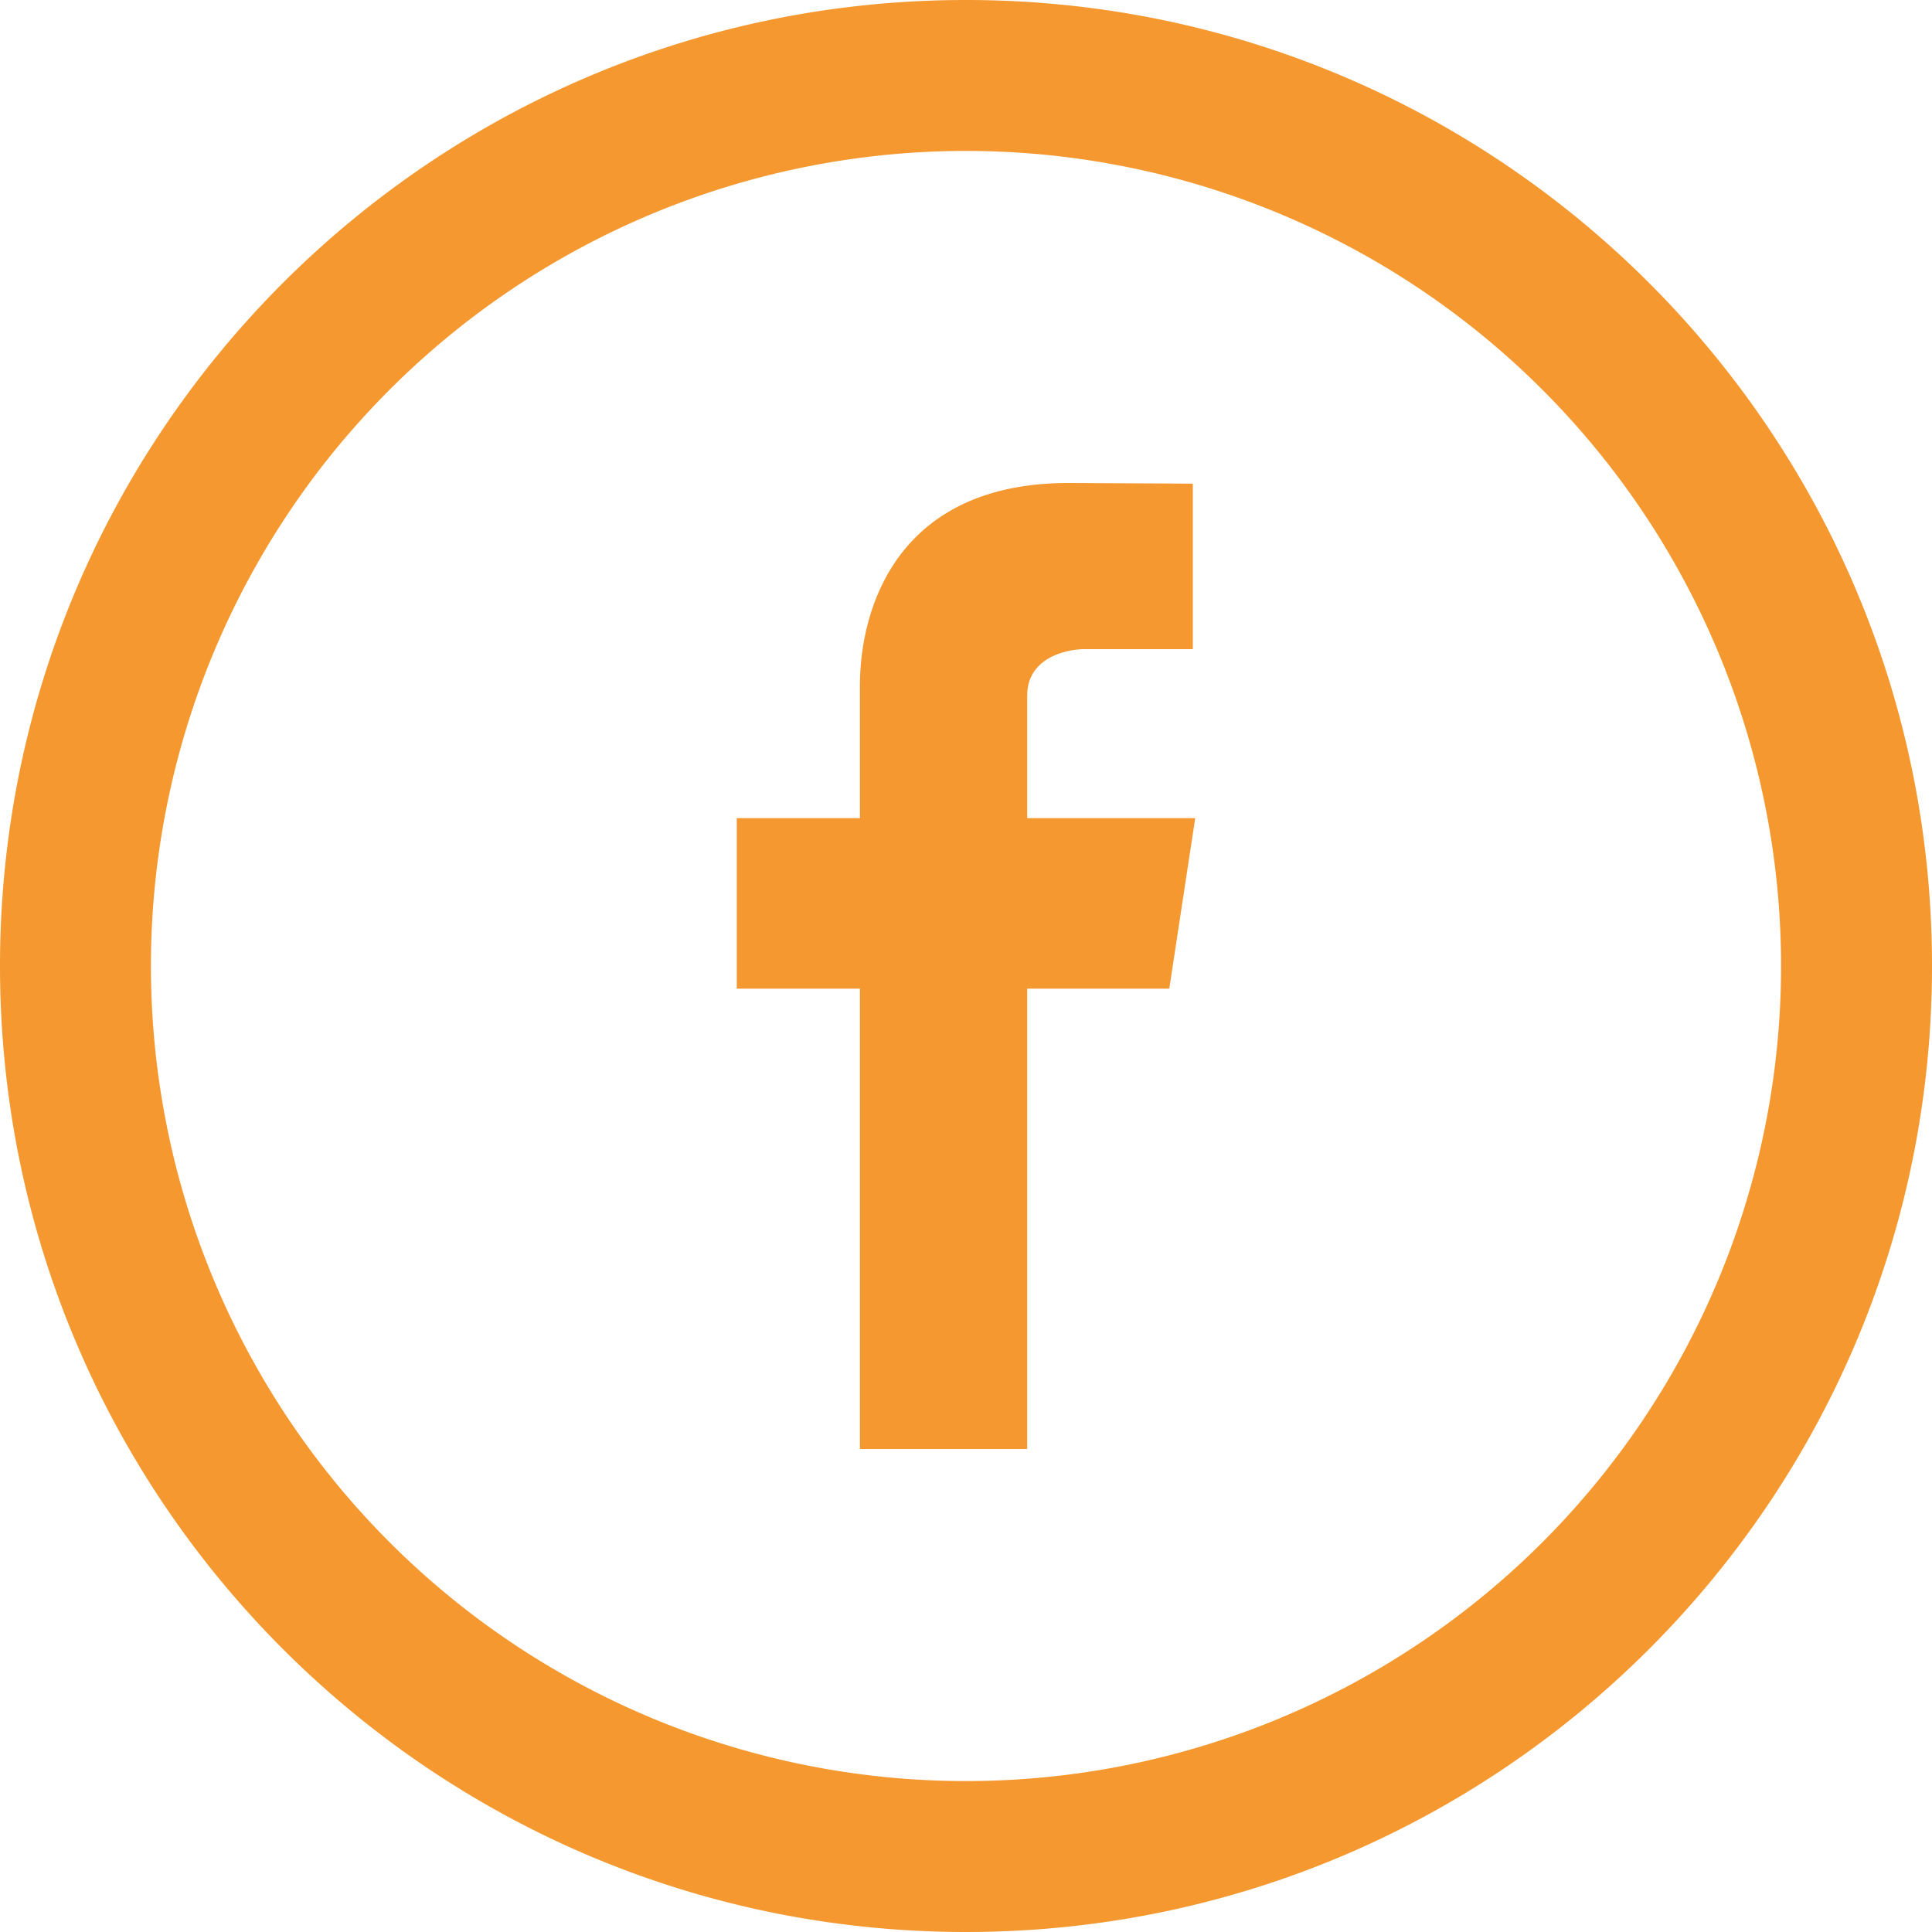 <svg xmlns="http://www.w3.org/2000/svg" viewBox="0 0 409.602 409.602"><defs><style>.a,.b{fill:#f4982f;}.b{fill-rule:evenodd;}</style></defs><title>fb</title><path class="a" d="M204.801,0C91.688,0,0,91.687,0,204.801,0,317.914,91.688,409.602,204.801,409.602s204.801-91.688,204.801-204.801C409.602,91.687,317.914,0,204.801,0Zm0,377.602A172.801,172.801,0,1,1,377.602,204.801,172.798,172.798,0,0,1,204.801,377.602Zm0,0"/><path class="b" d="M253.398,173.449H217.773v-26c0-7.976,8.25-9.824,12.102-9.824h23.012V102.539l-26.375-.141c-35.985,0-44.2,26.164-44.2,42.938v28.113H156.199v36.153h26.113v97.597h35.461V209.602h30.125Zm0,0"/></svg>